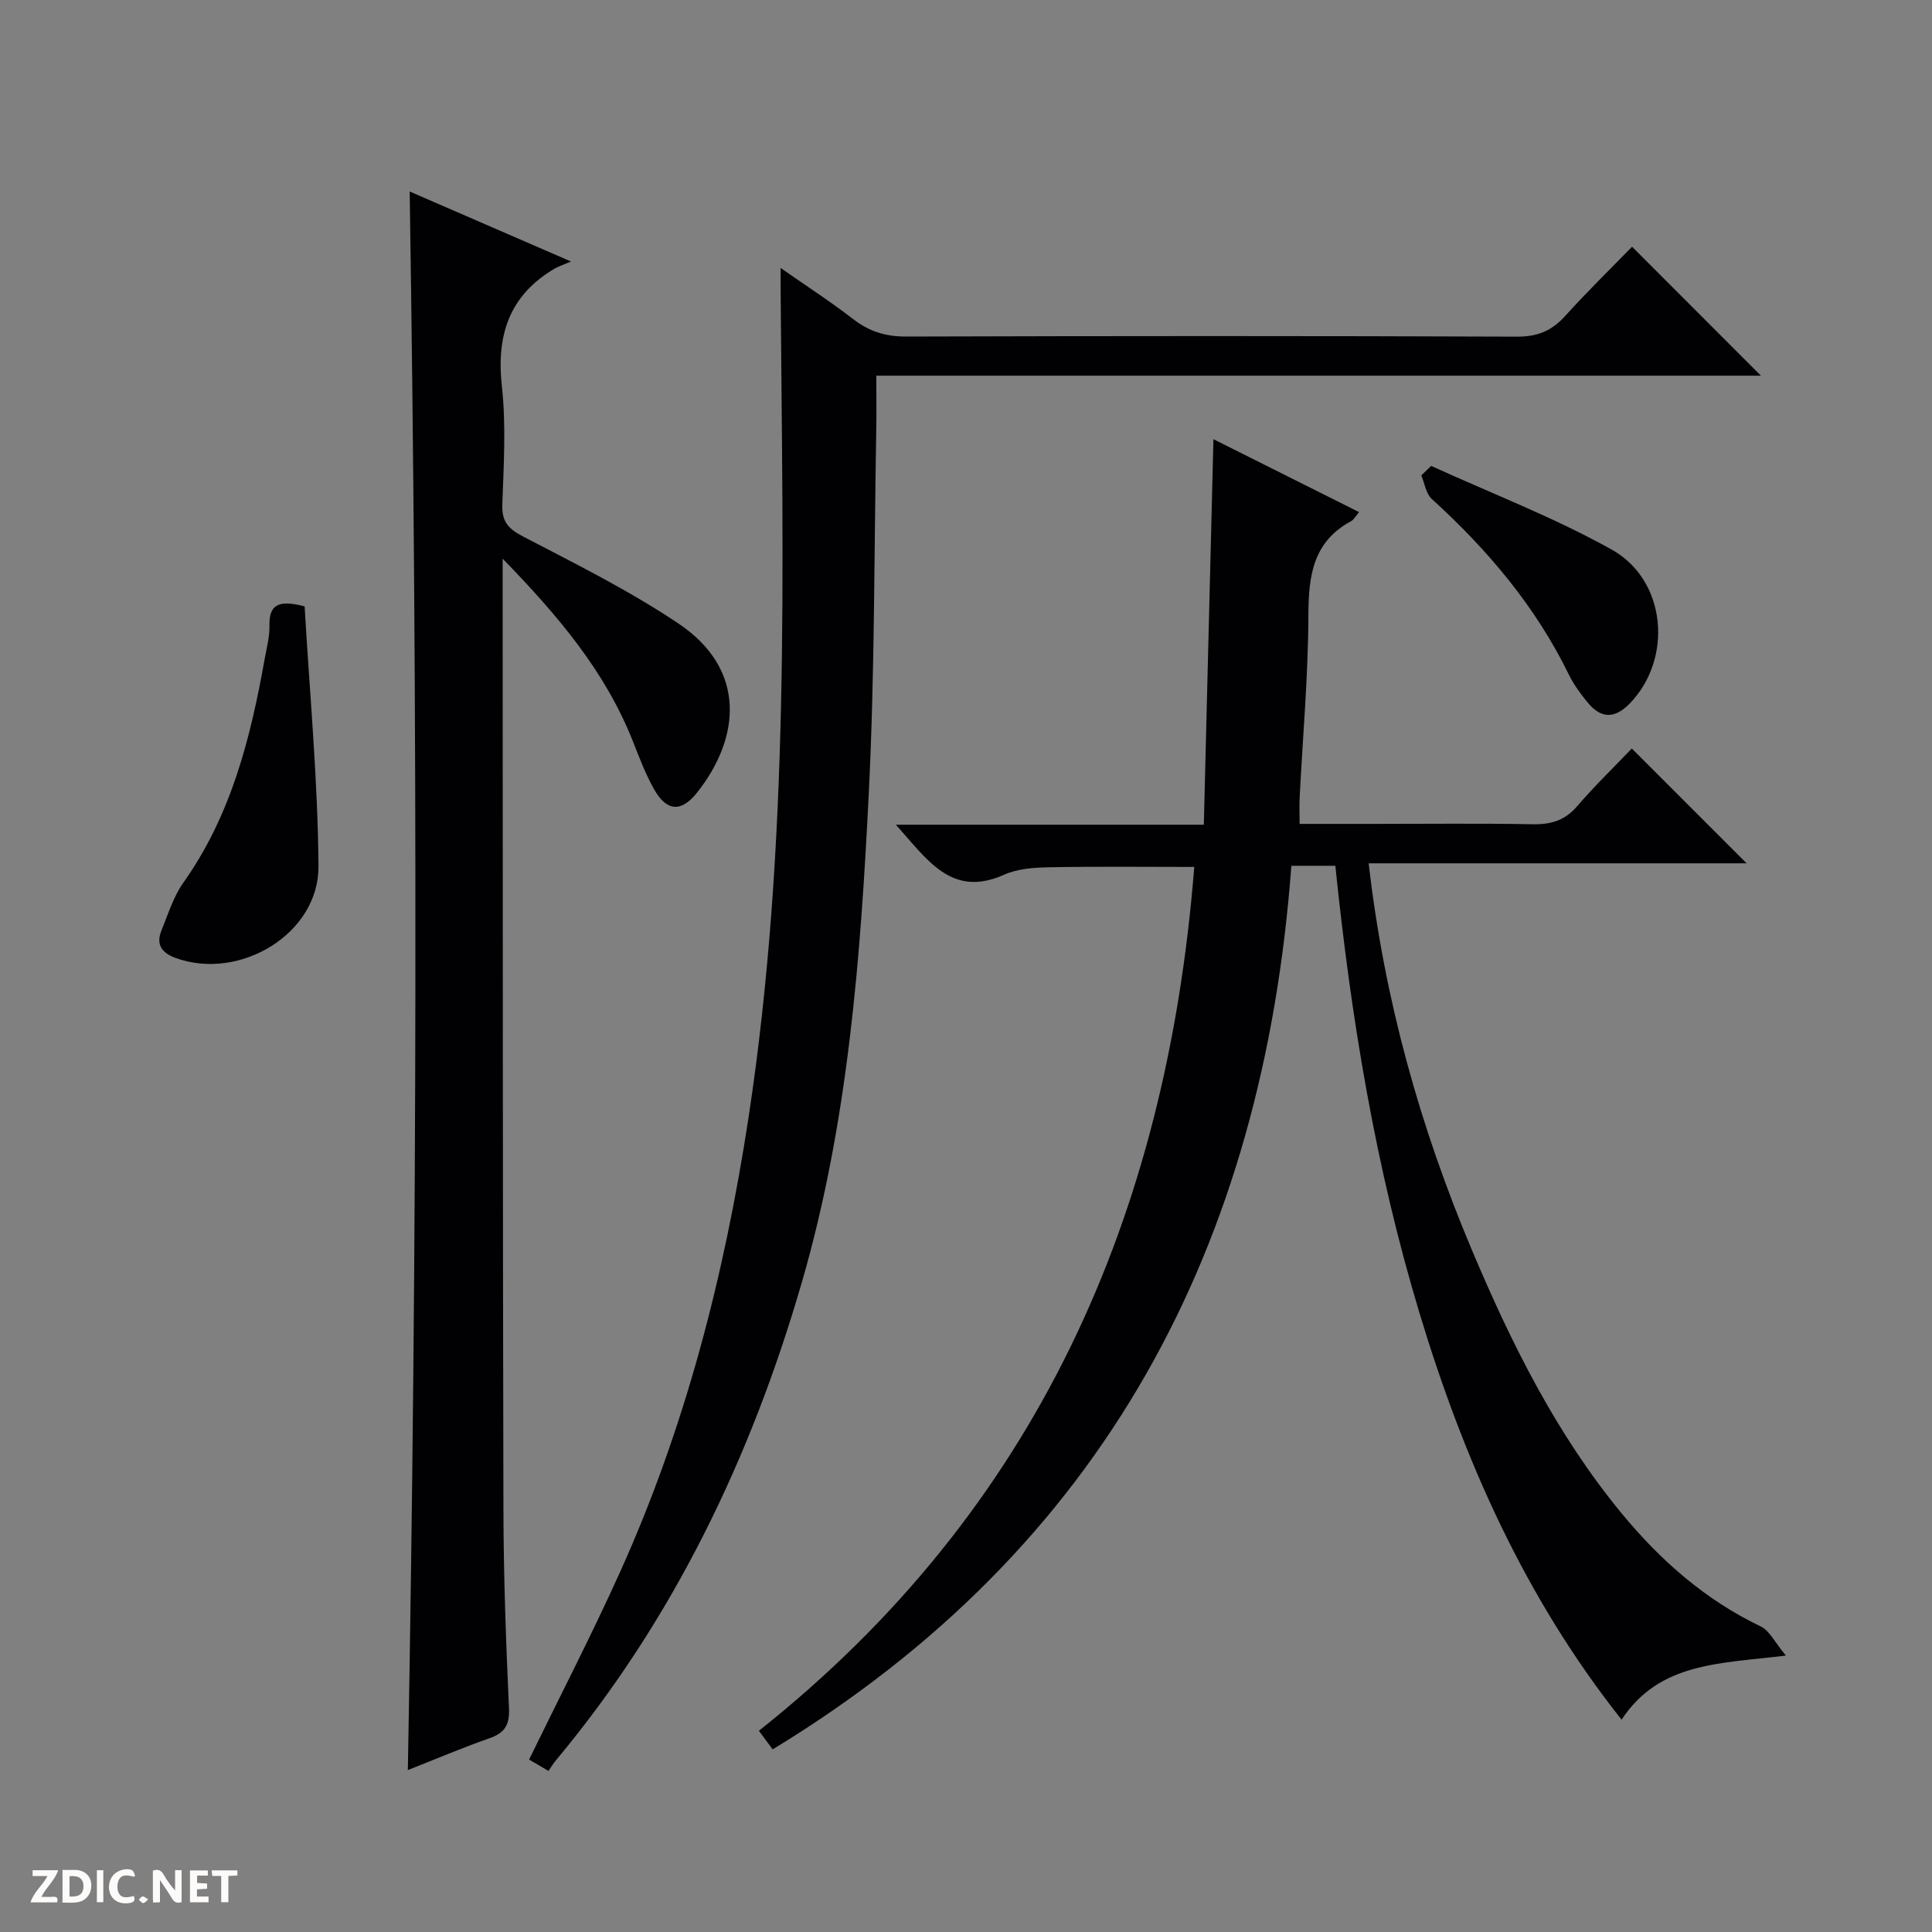 <svg enable-background="new 0 0 400 400" viewBox="0 0 400 400" xmlns="http://www.w3.org/2000/svg"><rect x="0" y="0" width="400" height="400" fill="#808080" stroke="none"/><g fill="#fcfbfa"><path d="m37.59 393.81c-.92.31-1.52.05-2-.78-.7-1.2-1.52-2.34-2.47-3.78v4.59c-.55.03-.95.05-1.41.07-.03-.37-.06-.64-.06-.91 0-1.91 0-3.81 0-5.7 1.13-.41 1.77-.03 2.29.91.62 1.11 1.38 2.14 2.31 3.19v-4.2h1.35v6.61z"/><path d="m12.94 393.88v-6.75c1.9.19 3.93-.54 5.37 1.29.8 1.01.78 2.88.03 3.97-1.37 1.97-3.4 1.51-6.4 1.49m2.45-1.22c2.04.12 2.92-.58 2.89-2.21-.03-1.51-.98-2.19-2.89-2z"/><path d="m11.81 393.87h-5.49c.68-2.18 2.47-3.48 3.51-5.45h-3.08v-1.21h5.29c-.71 2.13-2.44 3.48-3.47 5.51.86 0 1.63.04 2.39-.01.79-.05 1.14.21.85 1.16"/><path d="m39.33 393.86v-6.61h3.7v1.07h-2.22v1.52c.68.04 1.34.09 2.07.13v1.07c-.72.05-1.38.09-2.1.14v1.48h2.4v1.19h-3.85z"/><path d="m27.71 388.56c-1.15-.3-2.46-.61-3.1.64-.37.73-.41 1.93-.06 2.67.63 1.35 1.99.93 3.17.68.35.94-.01 1.32-.93 1.46-1.62.25-3.05-.27-3.76-1.48-.73-1.24-.6-3.03.31-4.17.88-1.11 2.71-1.7 4-1.16.32.13.44.74.65 1.12-.1.08-.19.16-.28.24"/><path d="m49.15 387.24v1.07c-.59.02-1.17.05-1.87.08v5.44h-1.48v-5.44h-1.85c-.05-.4-.08-.73-.13-1.15z"/><path d="m20.06 387.21h1.33v6.62h-1.33z"/><path d="m30.68 393.25c-.39.38-.8.79-1.05.76-.32-.05-.6-.45-.9-.7.26-.24.51-.64.8-.67.29-.04.62.3 1.15.61"/></g><path d="m276.47 179.25c-3.24 0-6.01 0-9.11 0-5.81 78.57-38.63 141.15-107.39 182.94-.96-1.3-1.81-2.45-2.85-3.85 57.6-45.73 84.45-106.73 90.14-178.85-10.31 0-20.21-.12-30.1.07-3.12.06-6.5.3-9.27 1.54-10.87 4.86-15.84-3.05-22.41-10.35h63.76c.67-27.09 1.33-53.29 1.99-79.82 9.88 4.95 19.89 9.96 30.15 15.1-.78.91-1.1 1.58-1.63 1.86-7.89 4.24-8.83 11.26-8.86 19.39-.04 12.62-1.17 25.24-1.81 37.86-.08 1.62-.01 3.25-.01 5.44h15.28c11 0 22-.13 32.99.07 3.76.07 6.64-.77 9.18-3.72 3.68-4.28 7.76-8.22 11.33-11.96 8.17 8.17 15.91 15.91 23.77 23.77-25.66 0-51.77 0-78.25 0 3.24 28.26 10.65 54.64 21.4 80.13 8.17 19.36 17.49 38.09 30.95 54.43 8.01 9.72 17.3 17.93 28.83 23.44 1.81.87 2.89 3.26 5.2 6.03-13.67 1.68-26.17 1.35-34.02 13.27-20.08-25.34-32.68-53.87-41.82-84.12-9.1-30.11-14.19-61-17.44-92.67z" fill="#010104"/><path d="m104.07 115.67v7.13c.04 63.32.01 126.64.16 189.96.03 13.64.53 27.29 1.15 40.92.16 3.49-.9 5.11-4.08 6.22-5.6 1.96-11.08 4.3-16.86 6.58 1.98-109.2 2.06-217.83.38-326.83 10.44 4.53 21.02 9.12 33.4 14.49-1.86.8-2.69 1.06-3.42 1.49-9.38 5.55-12.06 13.76-10.89 24.36.89 8.07.37 16.32.09 24.47-.12 3.57 1.24 5.02 4.32 6.63 10.89 5.67 21.97 11.18 32.14 18 14.25 9.56 12.77 23.77 3.86 35.01-3.3 4.16-6.31 3.9-8.91-.71-1.78-3.17-3.08-6.62-4.42-10.02-5.7-14.34-15.34-25.79-26.92-37.7z" fill="#010104"/><path d="m113.56 366.65c-1.71-1-2.94-1.72-4.02-2.35 6.4-13.14 12.96-25.81 18.82-38.79 13.54-30 21.65-61.58 26.6-94.04 8.68-56.88 7.09-114.14 6.66-171.37-.01-1.15 0-2.31 0-4.62 5.49 3.84 10.4 7.01 15.01 10.58 3.33 2.58 6.74 3.63 10.99 3.62 42.15-.13 84.3-.15 126.46.02 4.24.02 7.19-1.2 9.96-4.27 4.57-5.06 9.46-9.83 13.86-14.35 9.13 9.14 17.9 17.91 26.68 26.7-60.55 0-121.57 0-183.15 0 0 4.05.06 7.63-.01 11.21-.45 24.97-.3 49.96-1.53 74.89-1.69 34.18-4.26 68.39-13.84 101.48-10.5 36.28-26.56 69.86-50.94 99.08-.55.64-.97 1.36-1.55 2.21z" fill="#010104"/><path d="m63.07 125.55c1.02 17.76 2.73 35.76 2.87 53.78.11 13.96-16.28 23.84-29.57 19.01-2.9-1.05-4.12-2.8-2.94-5.7 1.37-3.37 2.48-6.99 4.54-9.91 9.9-13.94 13.91-29.94 16.84-46.37.41-2.28 1.04-4.59.98-6.88-.08-4.12 1.68-5.43 7.28-3.93z" fill="#010104"/><path d="m296.31 96.46c12.49 5.7 25.4 10.65 37.35 17.31 11.43 6.37 12.7 22.63 3.81 31.83-3.19 3.3-6 3.19-8.78-.17-1.47-1.78-2.87-3.71-3.88-5.77-6.9-14.13-16.82-25.85-28.37-36.35-1.21-1.1-1.48-3.23-2.18-4.88.68-.66 1.36-1.32 2.05-1.97z" fill="#010104"/></svg>